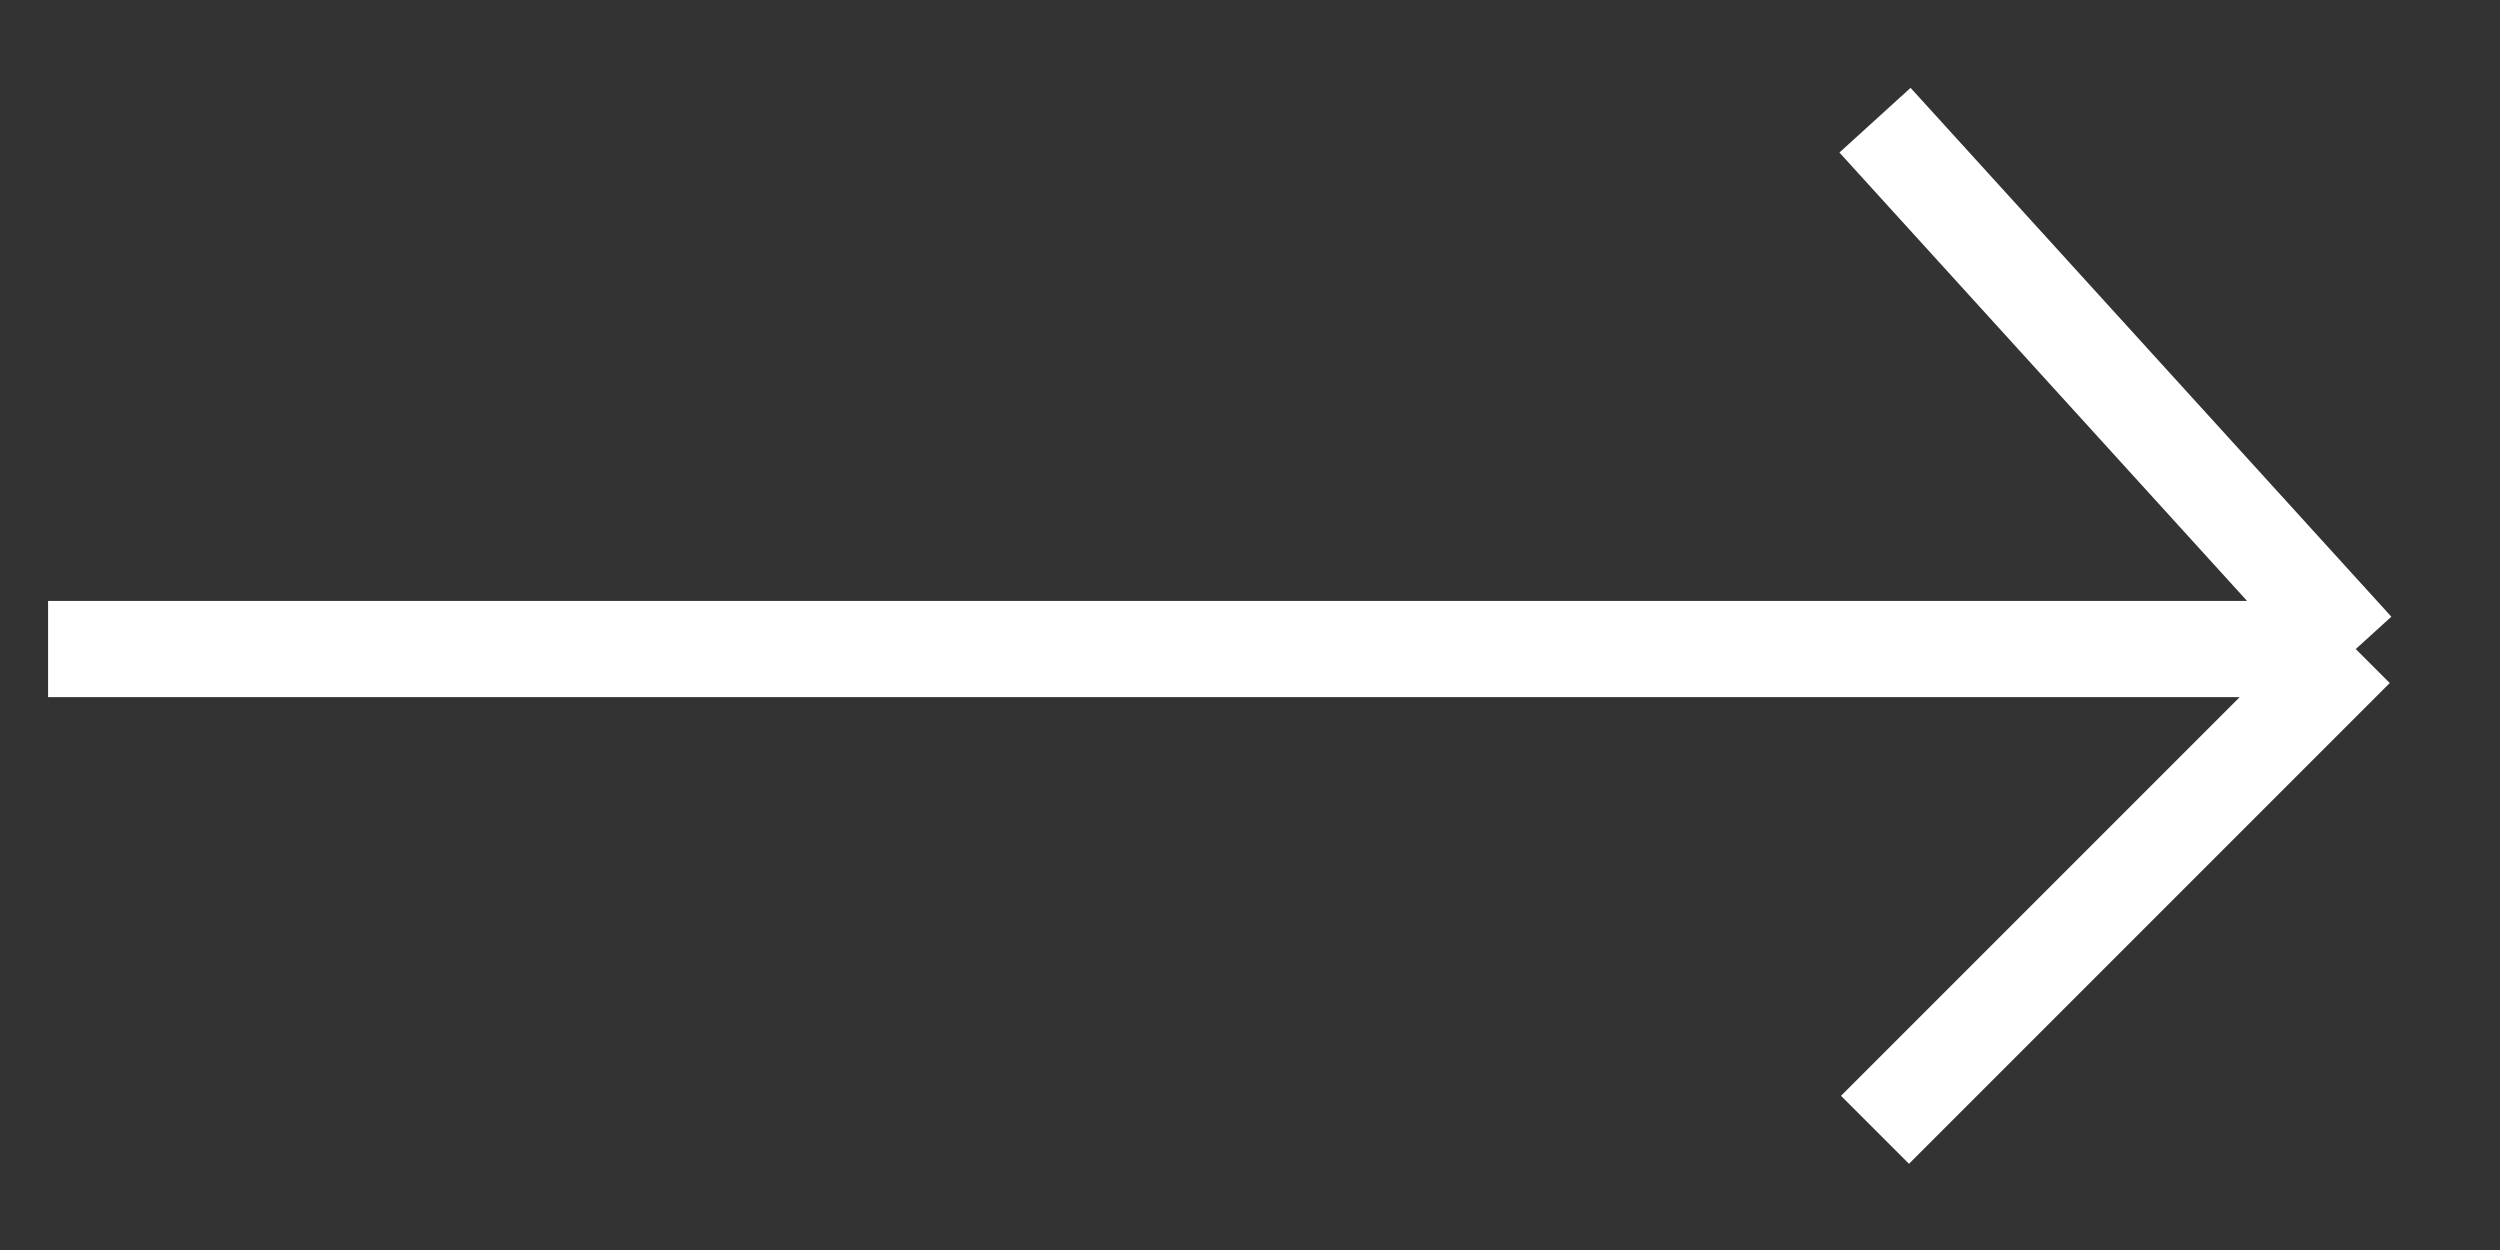 <svg width="26" height="13" viewBox="0 0 26 13" fill="none" xmlns="http://www.w3.org/2000/svg">
<rect x="0" y="0" width="26" height="13" fill="#333333" stroke="none"/>
<path d="M0.5 6.75H24.5M24.5 6.75L19.5 1.25M24.5 6.75L19.5 11.75" stroke="white"/>
</svg>
